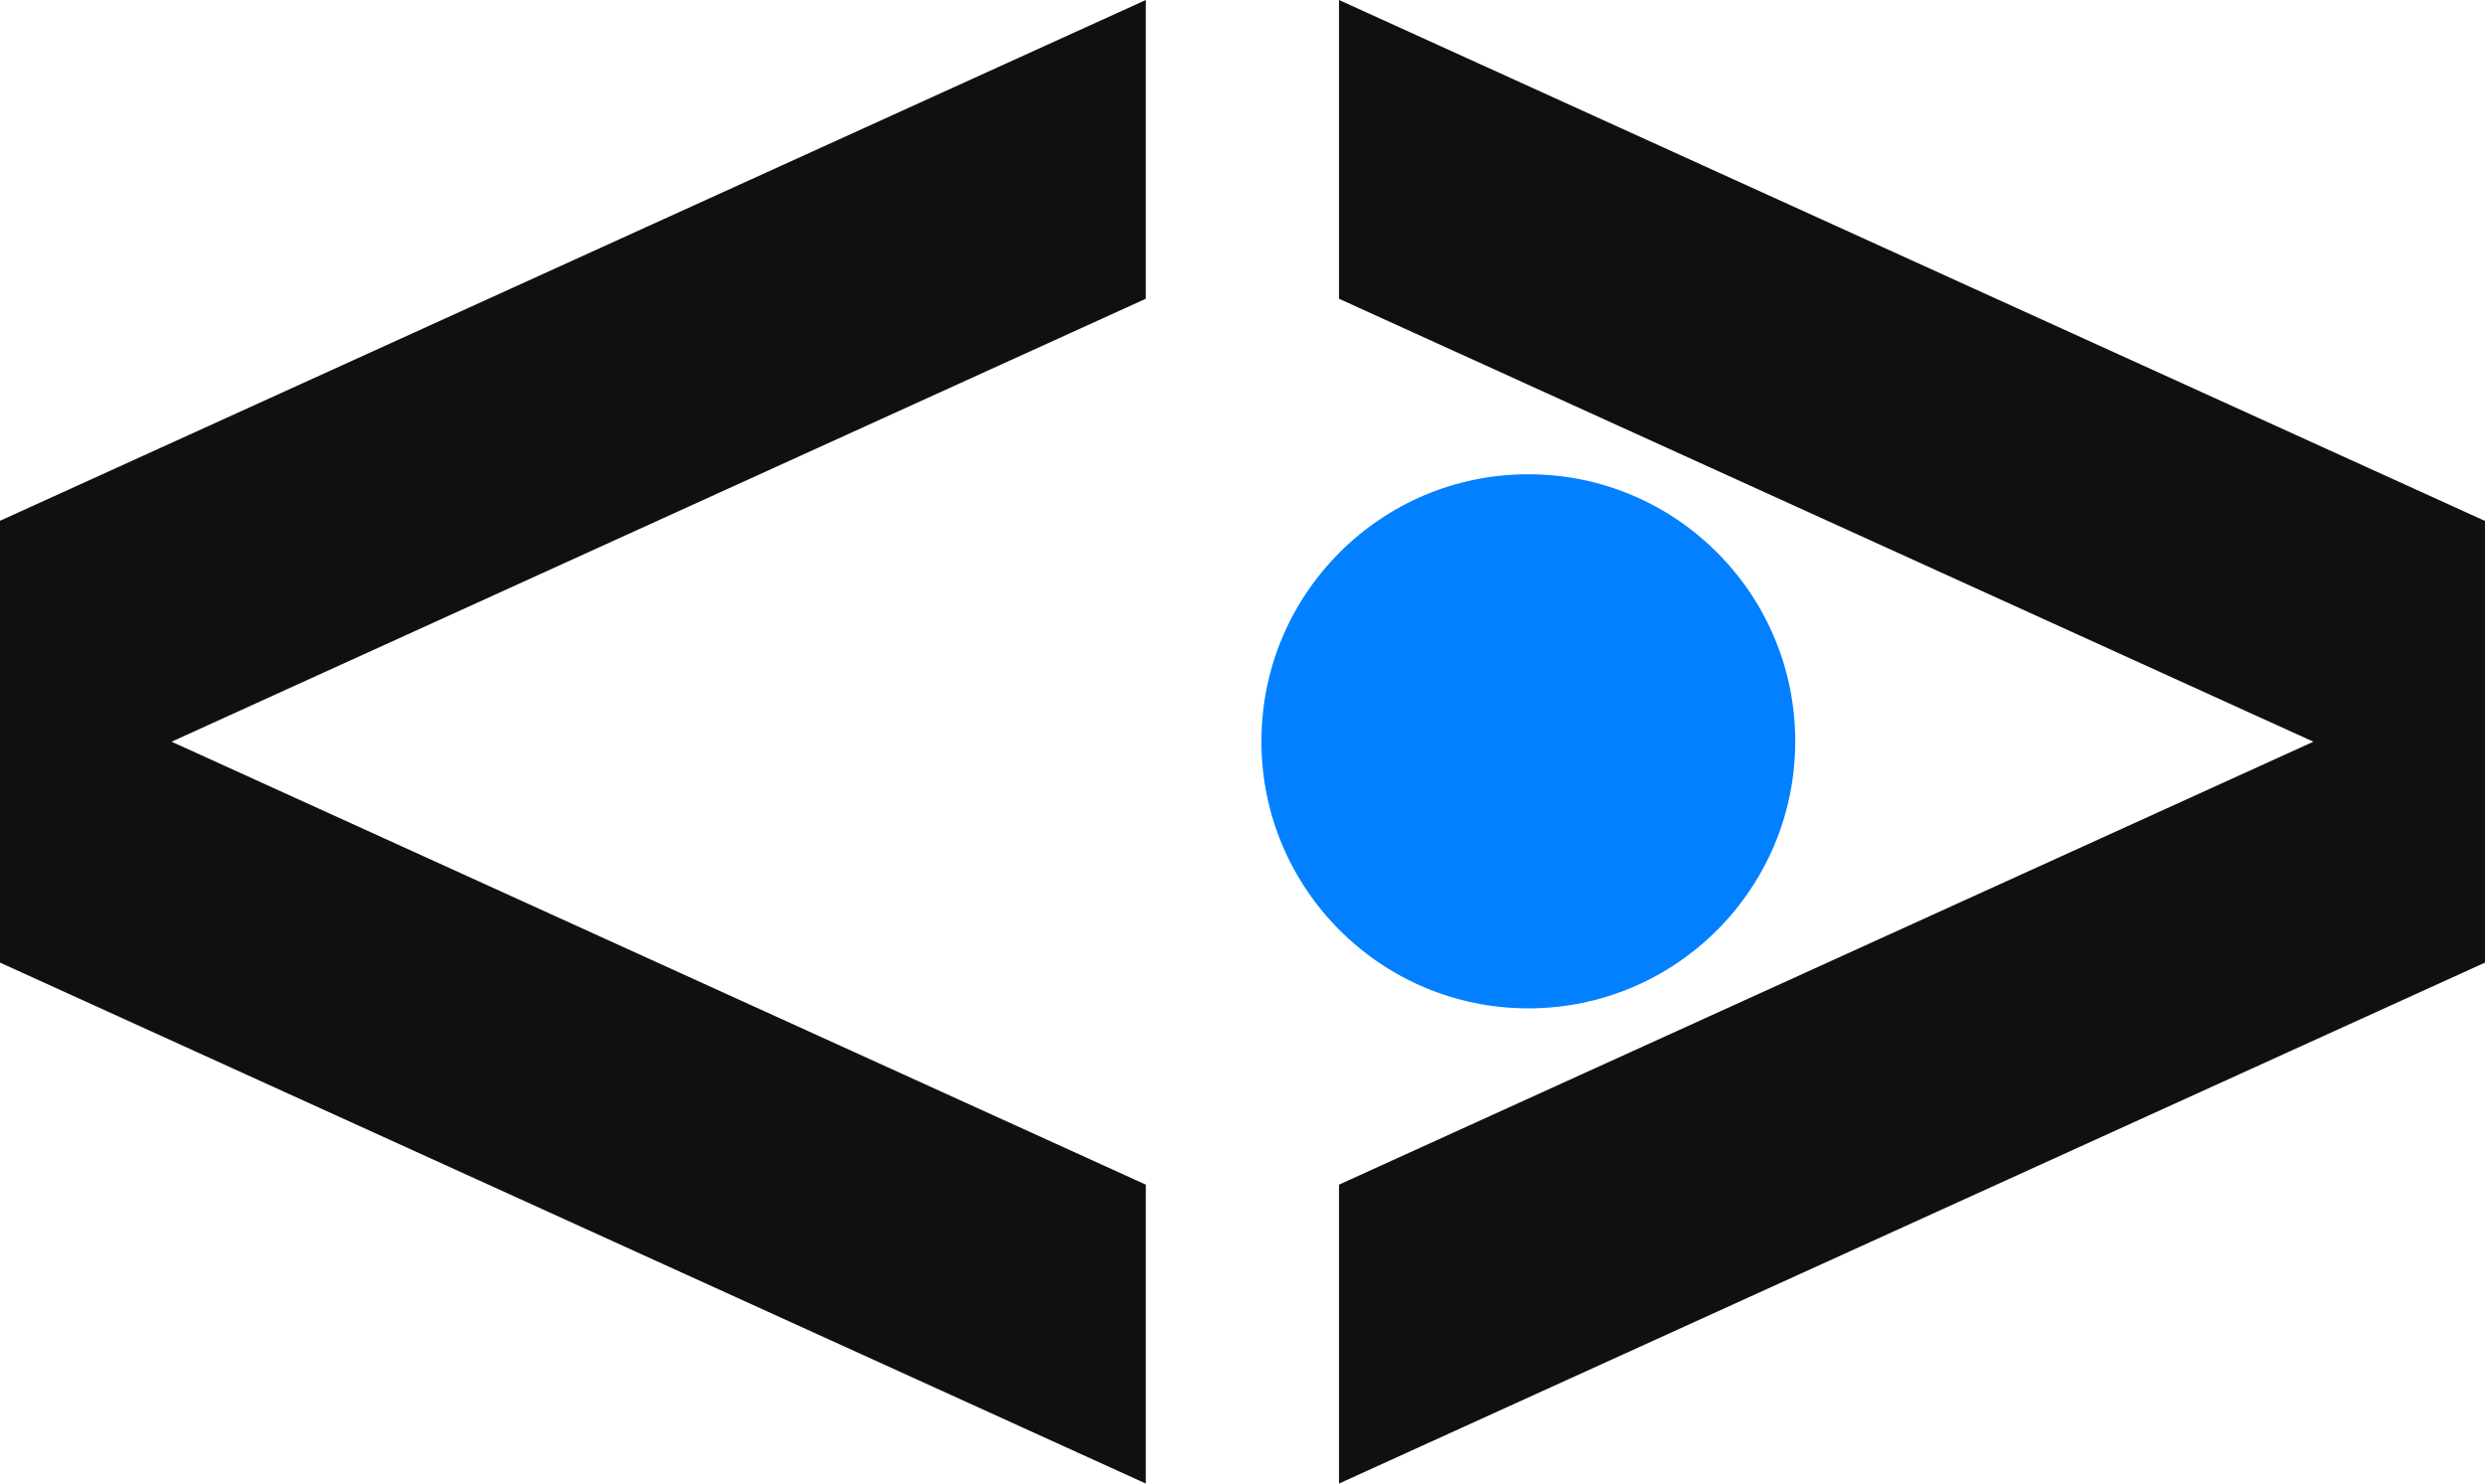 <?xml version="1.0" encoding="UTF-8"?> <svg xmlns="http://www.w3.org/2000/svg" width="67" height="40" viewBox="0 0 67 40" fill="none"><path d="M41.206 27.188C45.181 27.188 48.403 23.965 48.403 19.988C48.403 16.011 45.181 12.787 41.206 12.787C37.232 12.787 34.01 16.011 34.01 19.988C34.01 23.965 37.232 27.188 41.206 27.188Z" fill="#0380FF"></path><path d="M30.893 8.055L4.626 19.998L30.893 31.941V40L0 25.954V14.042L30.893 0V8.055Z" fill="#101010"></path><path d="M67 14.046V25.954L36.102 40V31.941L62.374 19.998L60.695 19.236L36.102 8.055V0L67 14.046Z" fill="#101010"></path></svg> 